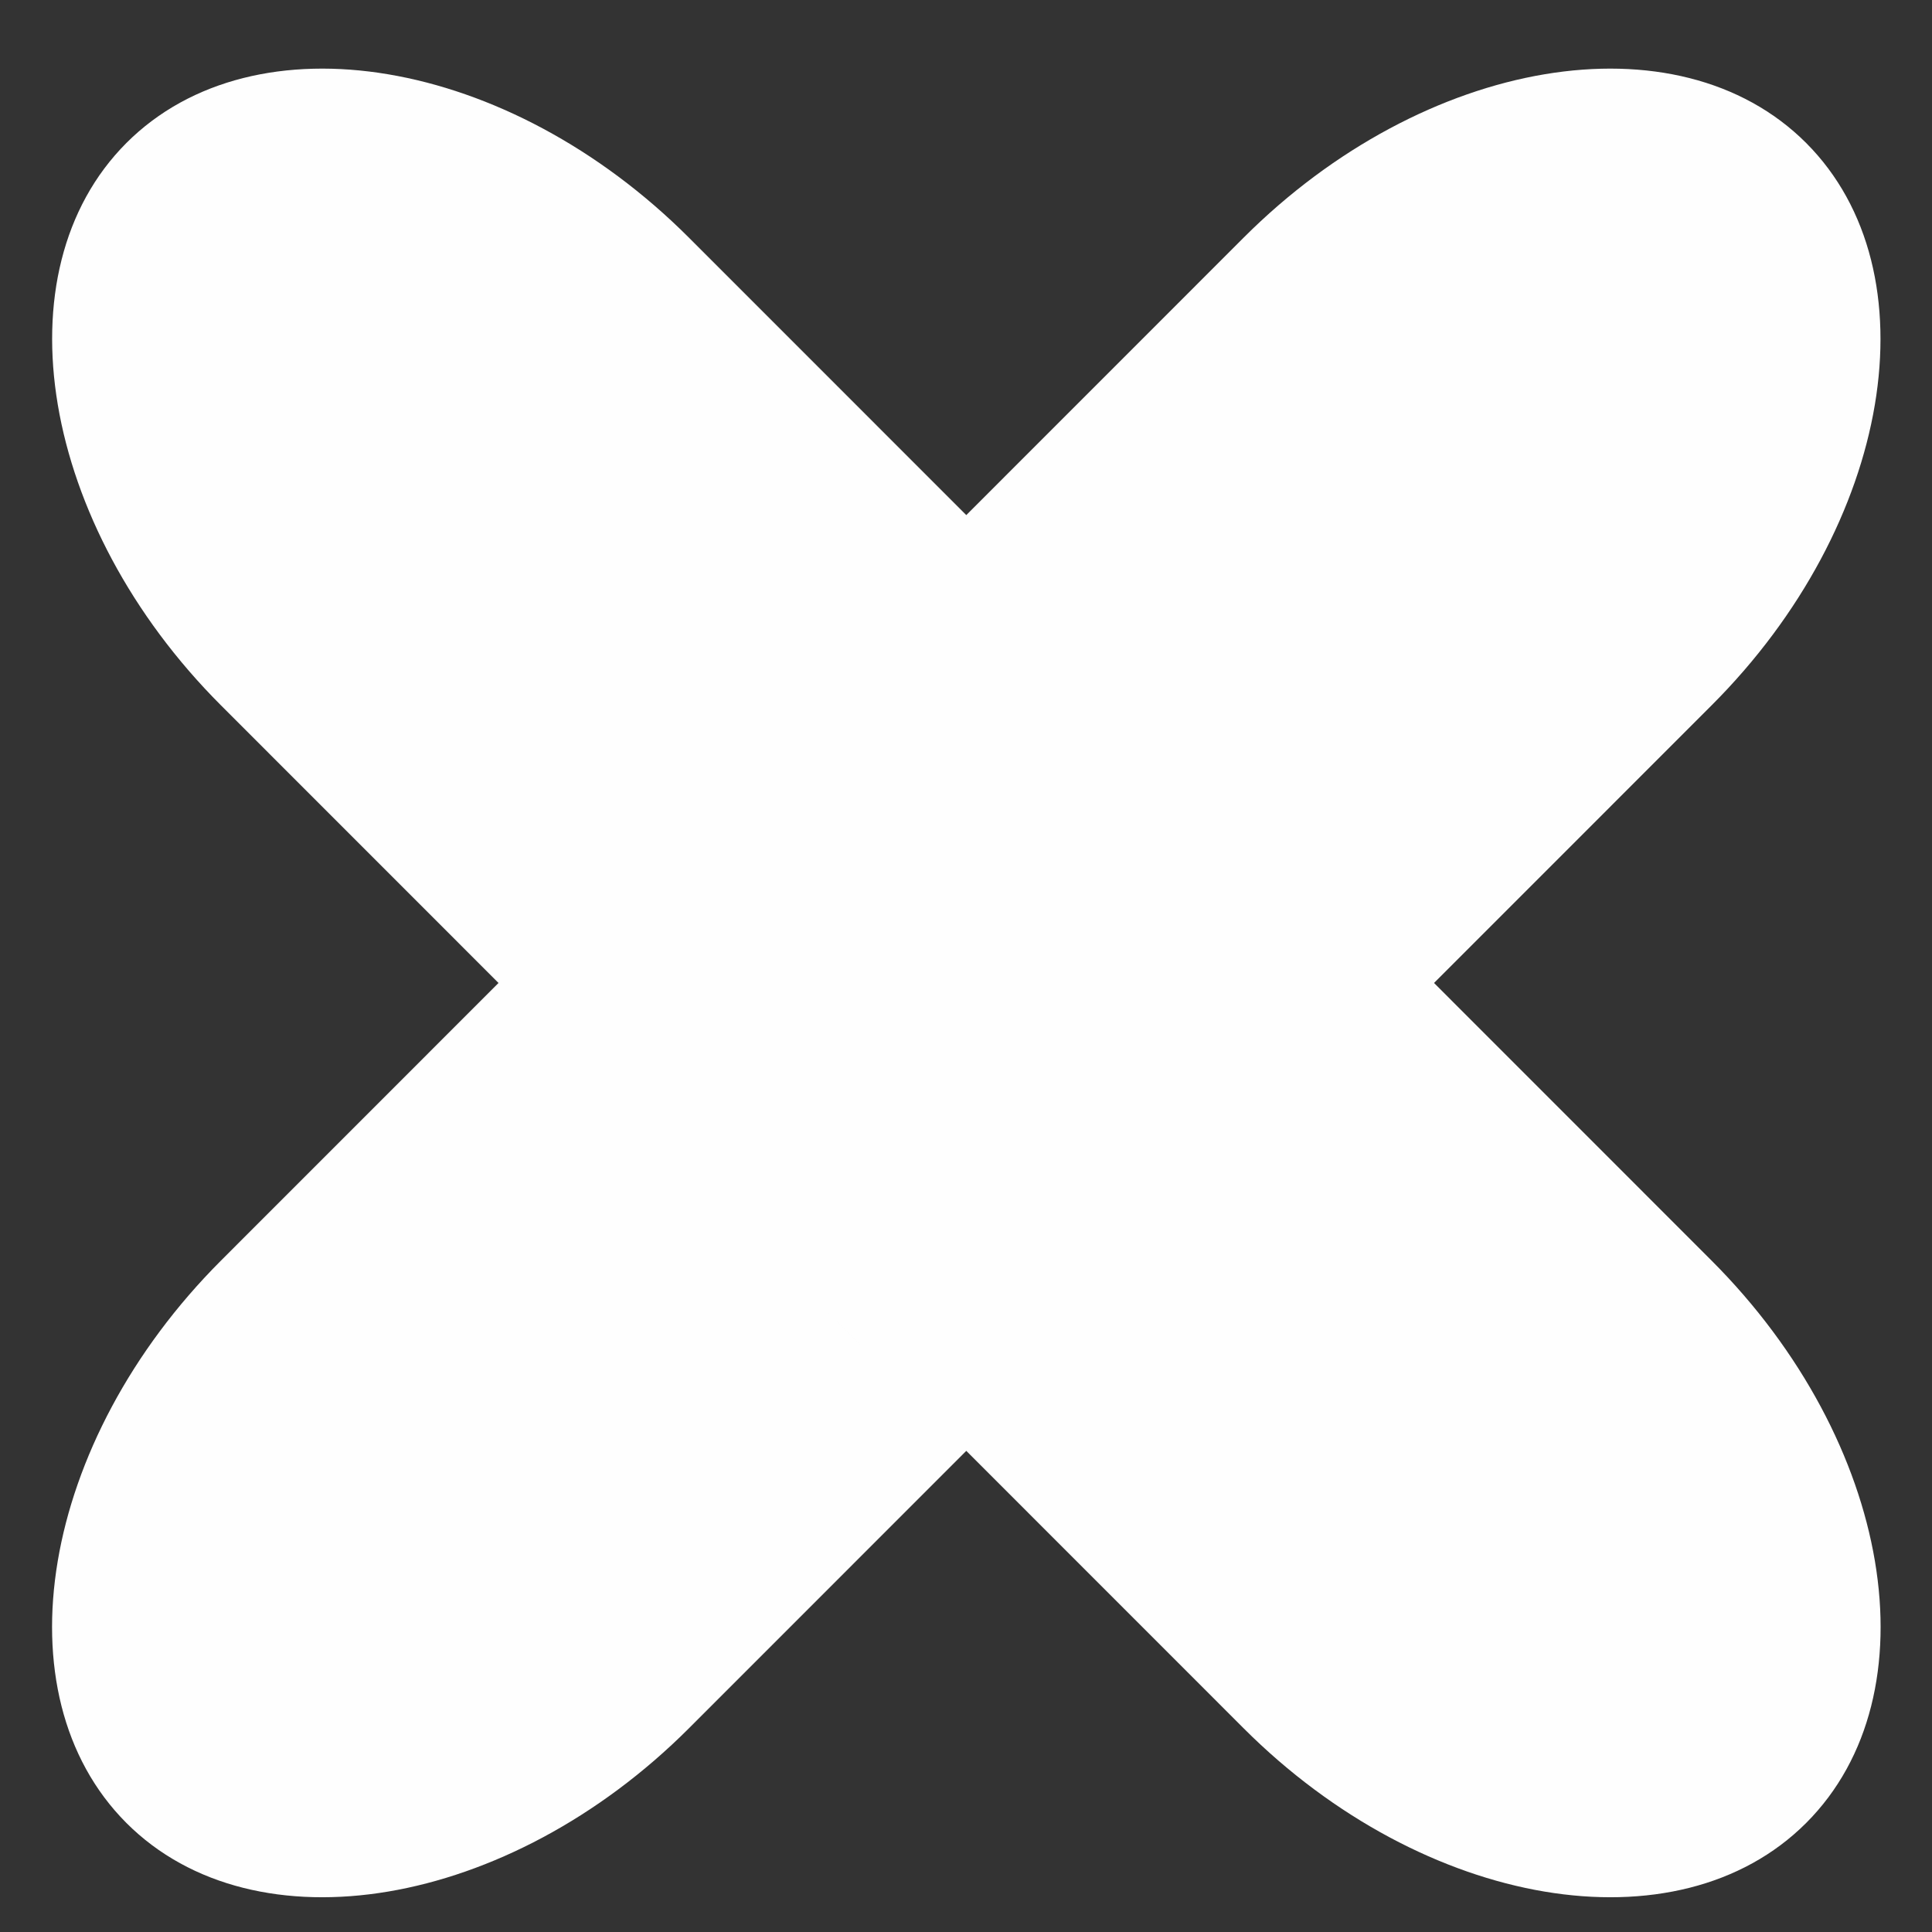 <?xml version="1.0" encoding="UTF-8"?> <svg xmlns="http://www.w3.org/2000/svg" width="7" height="7" viewBox="0 0 7 7" fill="none"><rect x="0" y="0" width="7" height="7" fill="#333333" stroke="none"/><path fill-rule="evenodd" clip-rule="evenodd" d="M6.544 0.518C7.01 0.985 6.856 1.902 6.201 2.556L2.496 6.262C1.842 6.916 0.924 7.071 0.458 6.605C-0.008 6.138 0.146 5.222 0.801 4.567L4.506 0.861C5.161 0.206 6.078 0.052 6.544 0.518Z" fill="#FEFEFE"></path><path fill-rule="evenodd" clip-rule="evenodd" d="M0.458 0.518C-0.008 0.985 0.147 1.902 0.801 2.556L4.506 6.262C5.16 6.916 6.078 7.071 6.544 6.605C7.011 6.138 6.856 5.222 6.201 4.567L2.496 0.861C1.841 0.206 0.924 0.052 0.458 0.518Z" fill="#FEFEFE"></path></svg> 